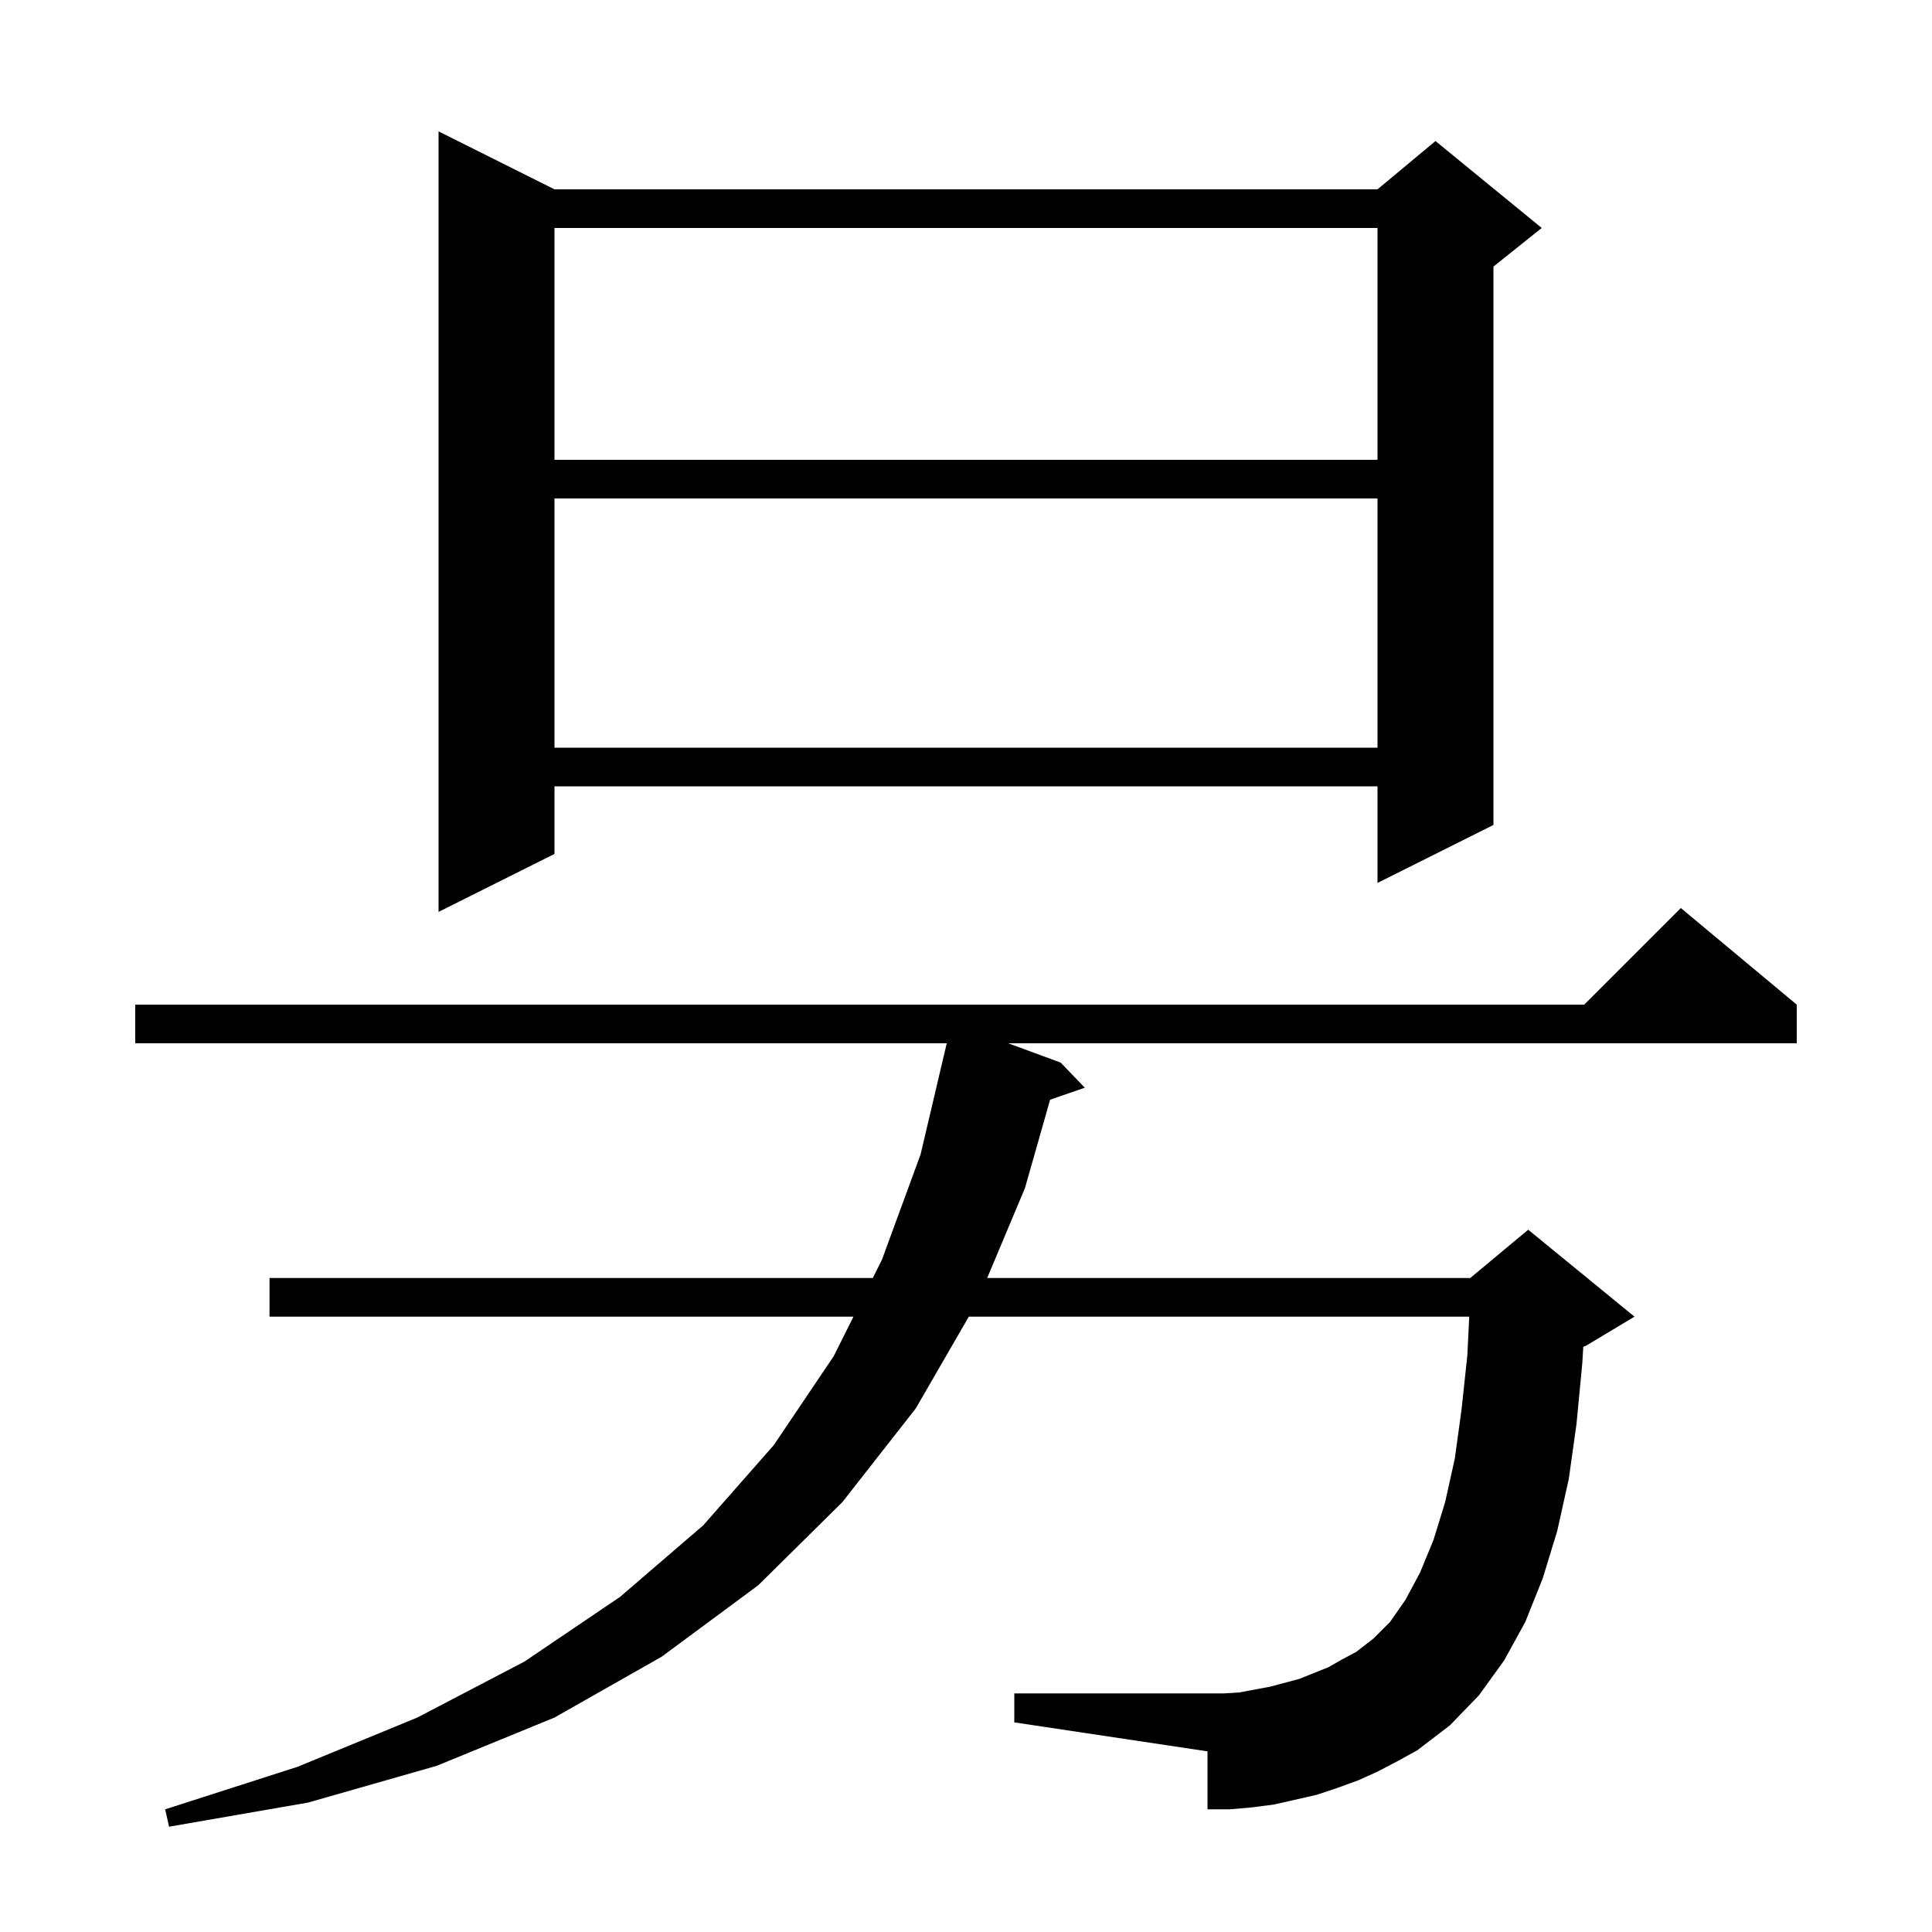 <svg xmlns="http://www.w3.org/2000/svg" xmlns:xlink="http://www.w3.org/1999/xlink" version="1.1" baseProfile="full" viewBox="0 0 200 200" width="200" height="200"><g fill="currentColor"><path d="M 142.6 183.4 L 140.6 184.3 L 138.4 185.1 L 136.3 185.8 L 131.9 186.8 L 129.6 187.1 L 127.3 187.3 L 125.0 187.3 L 125.0 181.3 L 105.0 178.3 L 105.0 175.3 L 126.7 175.3 L 128.3 175.2 L 131.5 174.6 L 134.5 173.8 L 137.5 172.6 L 138.9 171.8 L 140.4 171.0 L 142.2 169.6 L 143.9 167.9 L 145.5 165.6 L 147.0 162.8 L 148.4 159.4 L 149.6 155.5 L 150.6 151.0 L 151.3 145.9 L 151.9 140.3 L 152.094 136.3 L 100.291 136.3 L 94.8 145.8 L 87.2 155.5 L 78.5 164.1 L 68.5 171.5 L 57.4 177.8 L 45.2 182.8 L 31.9 186.6 L 17.5 189.1 L 17.1 187.3 L 30.8 182.9 L 43.2 177.8 L 54.3 172.0 L 64.2 165.3 L 72.8 157.9 L 80.1 149.6 L 86.3 140.4 L 88.35 136.3 L 27.9 136.3 L 27.9 132.3 L 90.35 132.3 L 91.3 130.4 L 95.3 119.5 L 98.006 108.0 L 14.0 108.0 L 14.0 104.0 L 164.0 104.0 L 174.0 94.0 L 186.0 104.0 L 186.0 108.0 L 104.371 108.0 L 109.8 110.0 L 112.3 112.6 L 108.707 113.841 L 106.1 123.0 L 102.192 132.3 L 152.2 132.3 L 158.2 127.3 L 169.2 136.3 L 164.2 139.3 L 163.902 139.424 L 163.8 141.1 L 163.2 147.4 L 162.4 153.1 L 161.2 158.5 L 159.7 163.4 L 157.9 167.9 L 155.7 171.9 L 153.1 175.5 L 150.1 178.6 L 146.7 181.2 L 144.7 182.3 Z M 57.4 19.6 L 142.6 19.6 L 148.6 14.6 L 159.6 23.6 L 154.6 27.6 L 154.6 85.4 L 142.6 91.4 L 142.6 81.4 L 57.4 81.4 L 57.4 88.4 L 45.4 94.4 L 45.4 13.6 Z M 57.4 51.6 L 57.4 77.4 L 142.6 77.4 L 142.6 51.6 Z M 57.4 23.6 L 57.4 47.6 L 142.6 47.6 L 142.6 23.6 Z "/></g></svg>